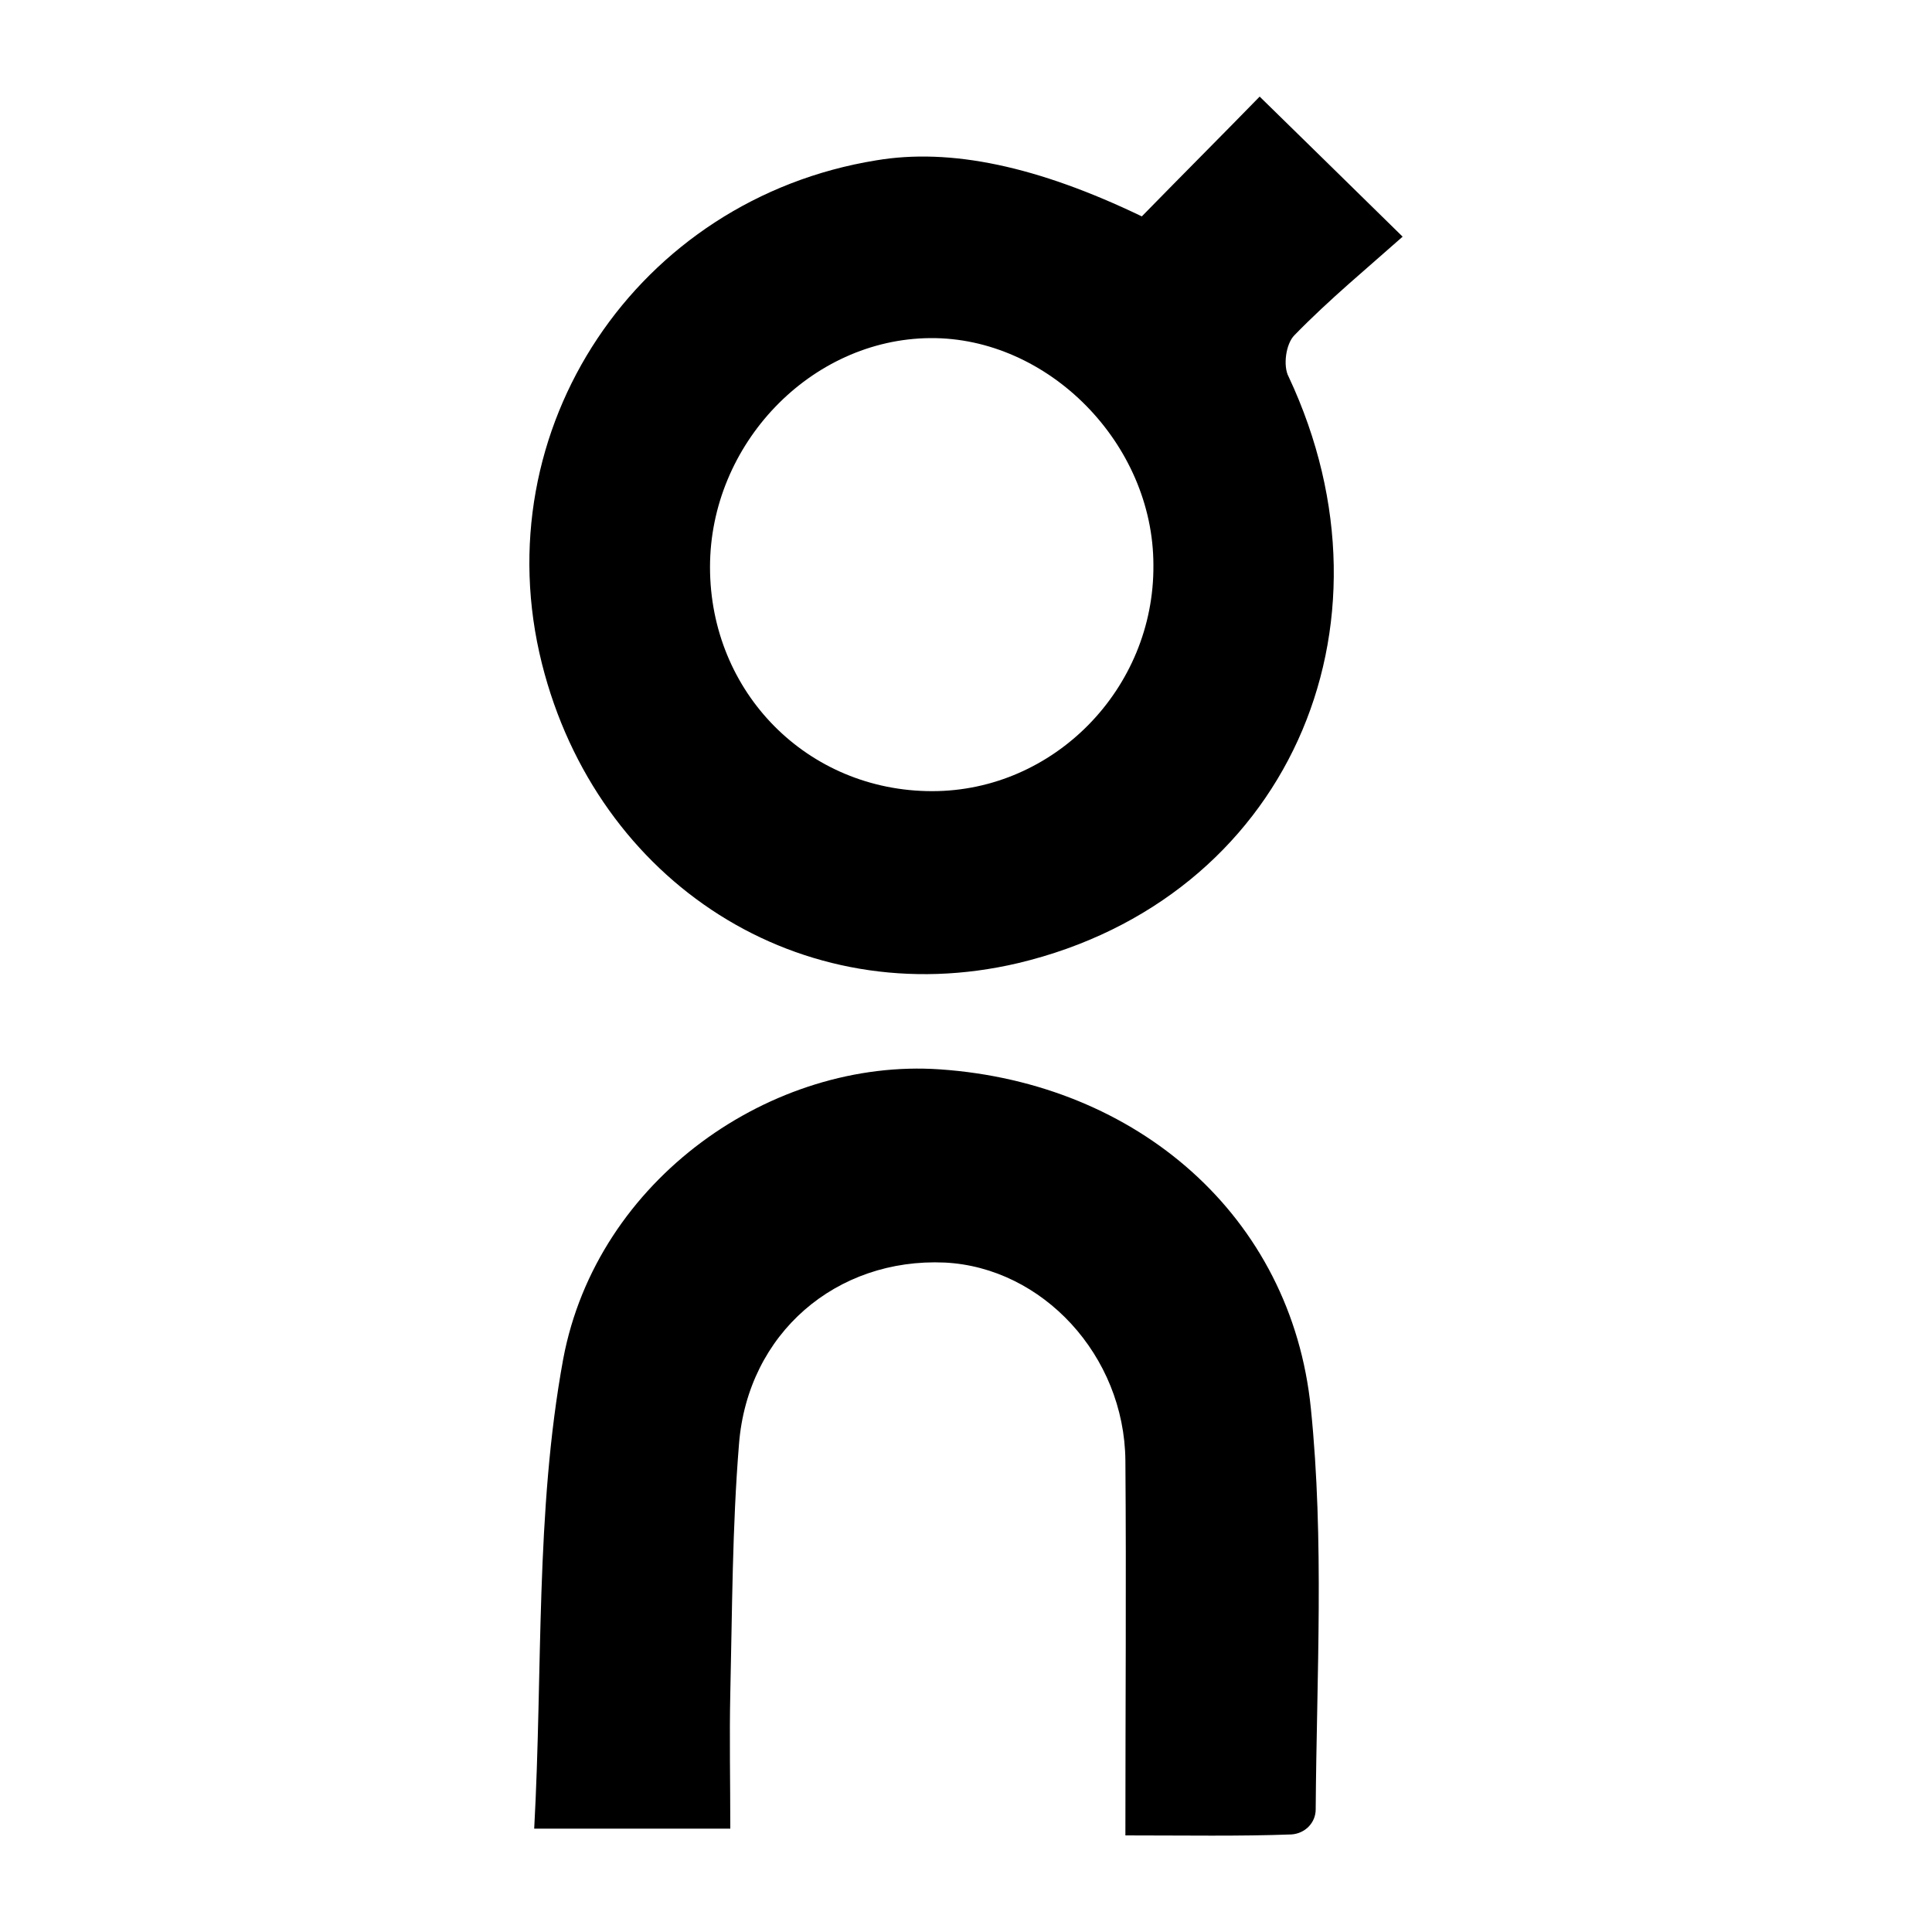 <?xml version="1.0" encoding="utf-8"?>
<!-- Generator: Adobe Illustrator 28.1.0, SVG Export Plug-In . SVG Version: 6.00 Build 0)  -->
<svg version="1.1" id="Layer_1" xmlns="http://www.w3.org/2000/svg" xmlns:xlink="http://www.w3.org/1999/xlink" x="0px" y="0px"
	 viewBox="0 0 200 200" style="enable-background:new 0 0 200 200;" xml:space="preserve">
<g>
	<path d="M118.2,22.4c4.3-4.4,8.4-8.5,12.2-12.4c4.7,4.6,9.2,9,14.8,14.5c-3.6,3.2-7.6,6.5-11.2,10.2c-0.9,0.9-1.2,3.2-0.6,4.3
		c12.2,26-0.3,54.1-28,60.7c-22.5,5.3-43.6-8.3-49.3-31C50,44.4,66,20.6,90.7,16.6C98.4,15.3,107.4,17.2,118.2,22.4z M96.5,81.9
		c12.6,0,23-10.6,22.9-23.4c0-12.6-10.9-23.6-23.1-23.5c-12.4,0.1-22.8,11-22.8,23.7C73.5,71.7,83.6,81.9,96.5,81.9z"/>
	<path d="M116.5,190c0-13.4,0.1-26.1,0-38.8c-0.1-10.9-8.6-20-18.7-20.5c-11.2-0.5-20.4,7.3-21.3,18.8c-0.7,8.6-0.7,17.2-0.9,25.8
		c-0.1,4.5,0,9.1,0,14H55.3c0.9-16.4,0.1-32.8,3-48.6c3.5-18.7,21.7-31.2,39-30c20.4,1.4,36.4,15.2,38.4,35.1
		c1.4,13.7,0.6,27.6,0.5,41.5c0,1.4-1.1,2.5-2.5,2.6C128.3,190.1,122.8,190,116.5,190z"/>
</g>
</svg>
